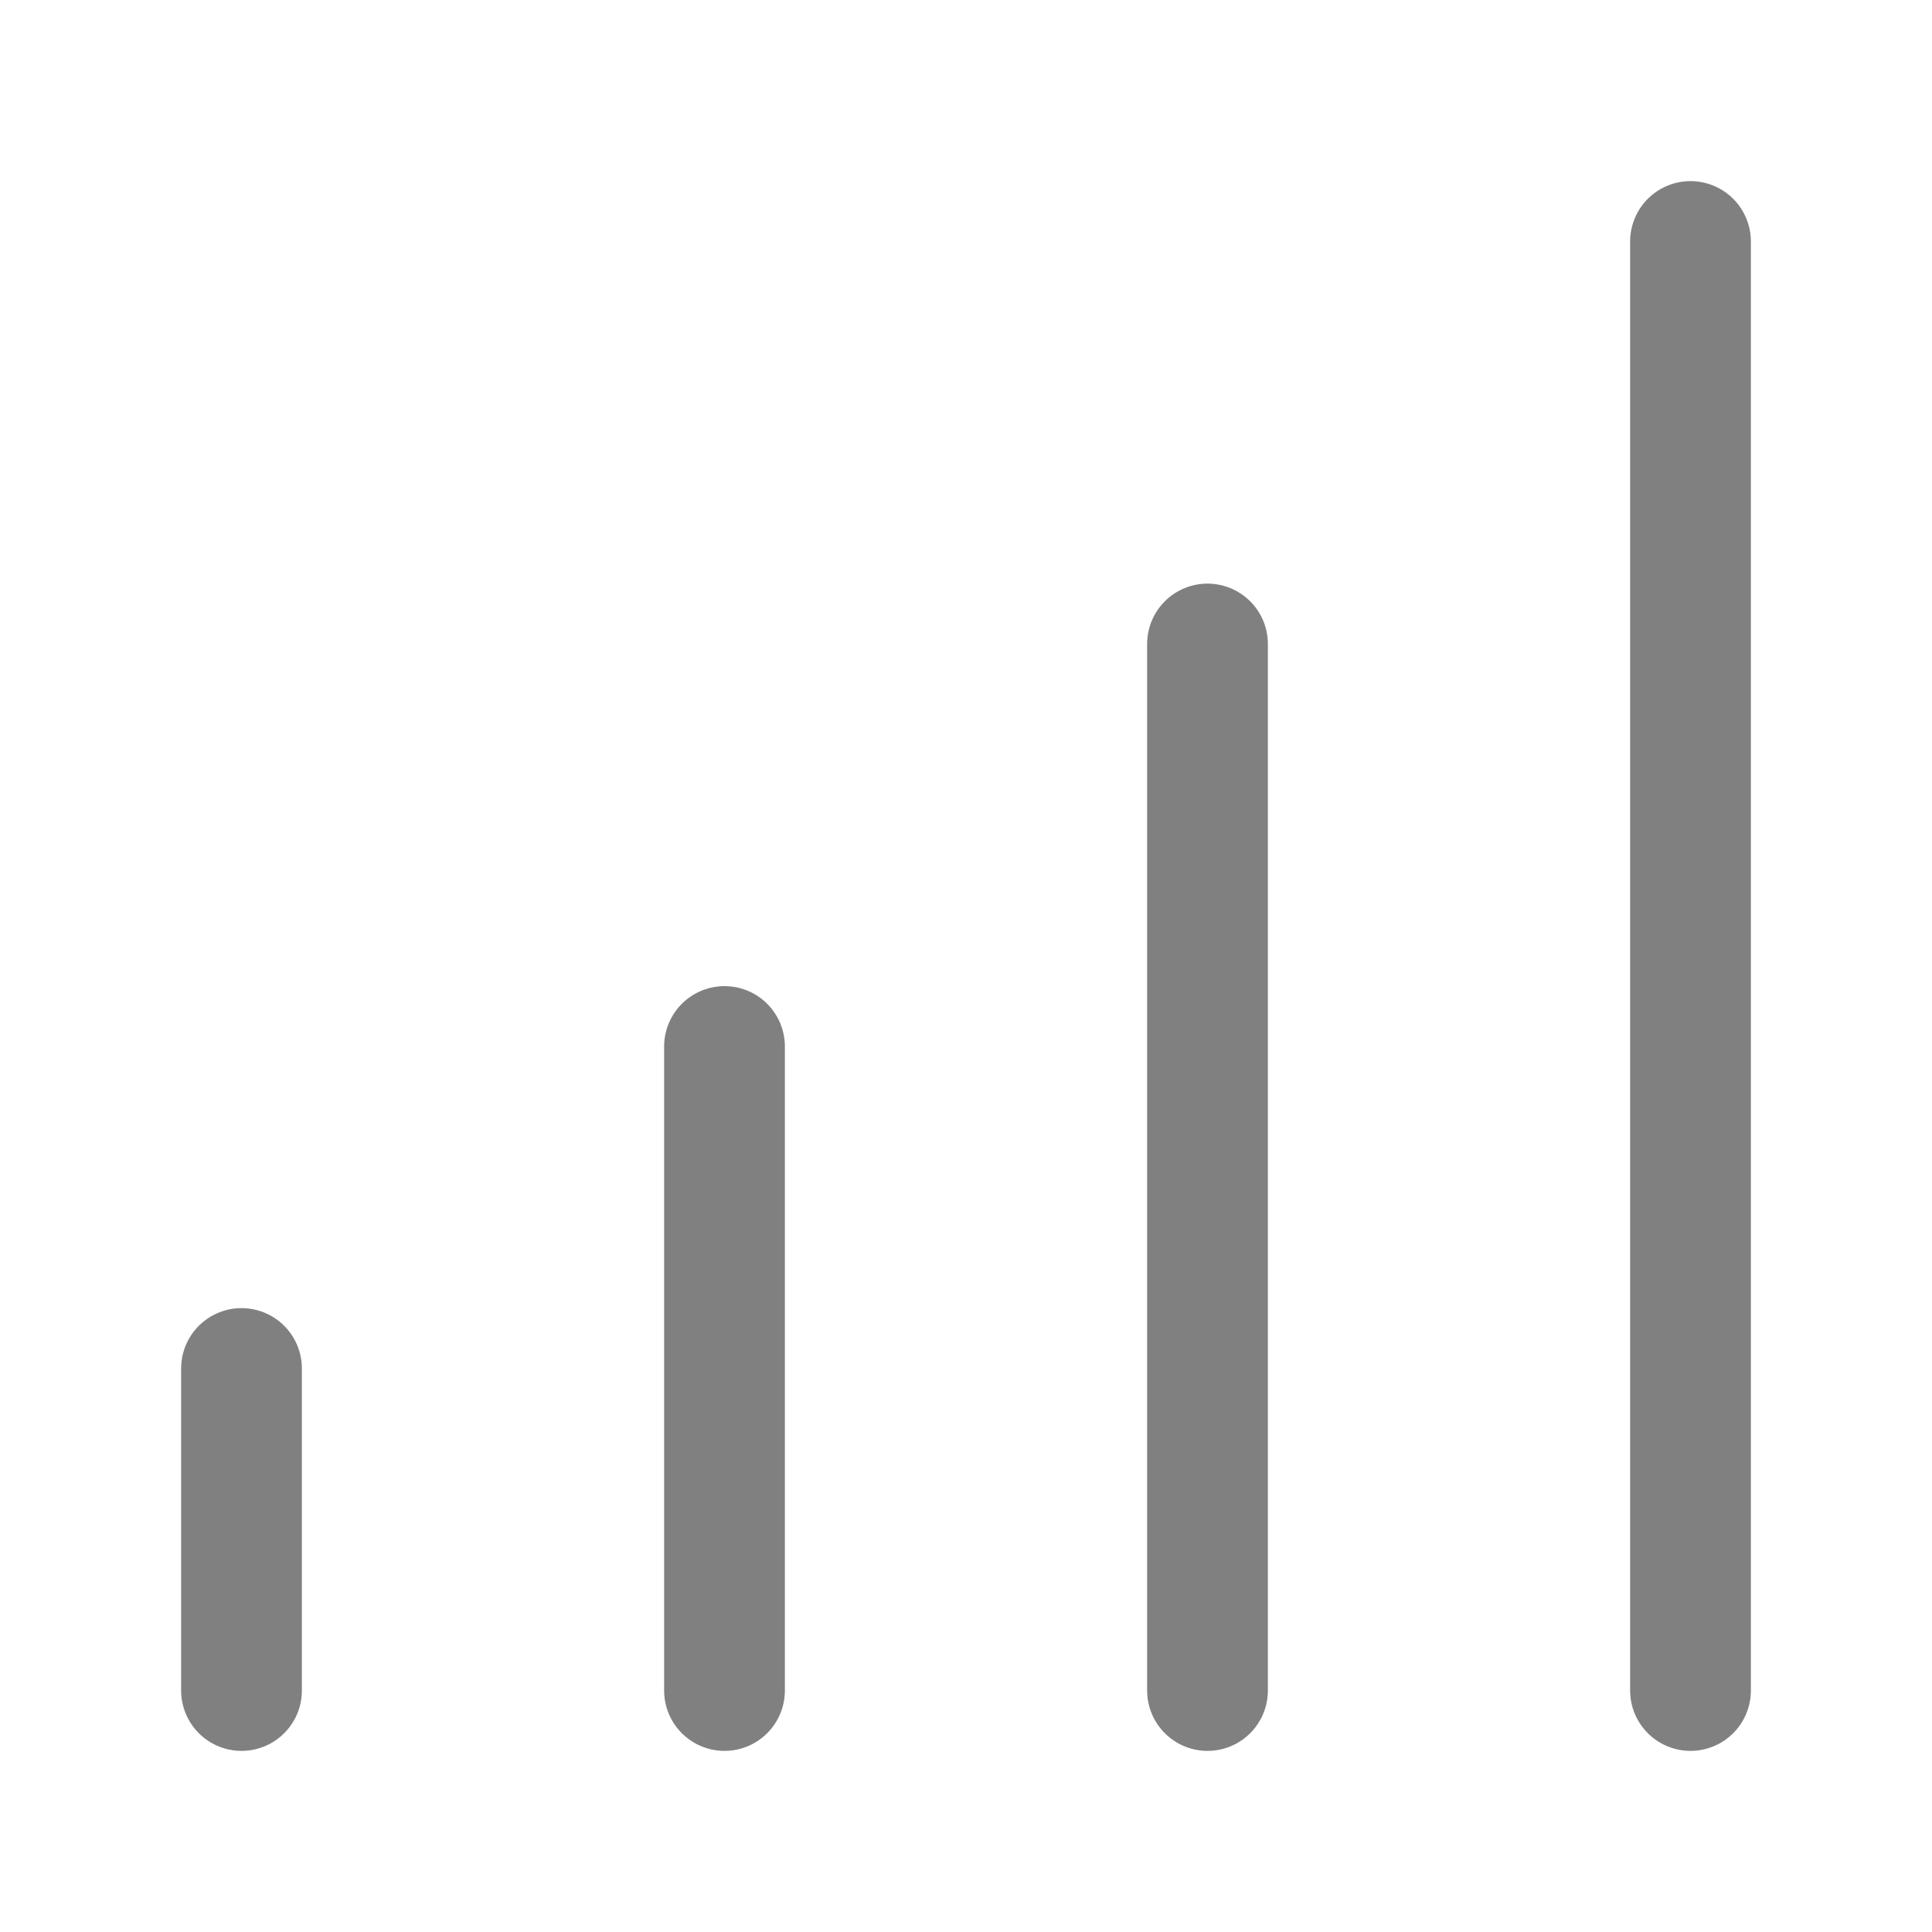 <svg width="24" height="24" viewBox="0 0 24 24" fill="none" xmlns="http://www.w3.org/2000/svg">
<path d="M3 17V21" stroke="#808080" stroke-width="1.5" stroke-linecap="round" stroke-linejoin="round"/>
<path d="M9 13V21" stroke="#808080" stroke-width="1.5" stroke-linecap="round" stroke-linejoin="round"/>
<path d="M15 8V21" stroke="#808080" stroke-width="1.5" stroke-linecap="round" stroke-linejoin="round"/>
<path d="M21 3V21" stroke="#808080" stroke-width="1.5" stroke-linecap="round" stroke-linejoin="round"/>
</svg>
